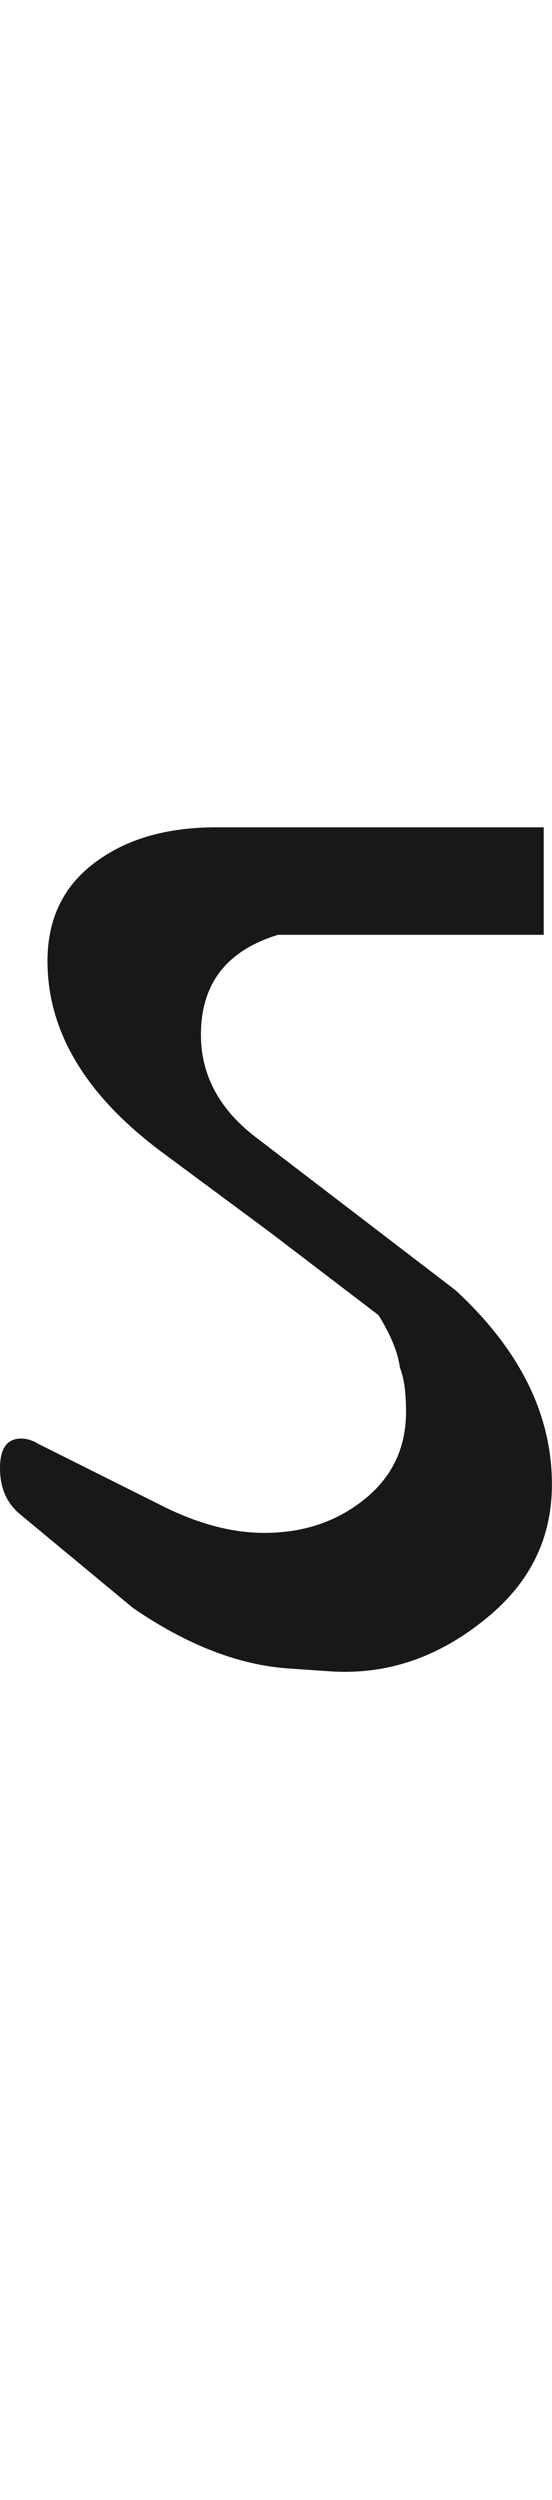<?xml version="1.0" encoding="utf-8"?>
<!-- Generator: Adobe Illustrator 15.0.2, SVG Export Plug-In . SVG Version: 6.00 Build 0)  -->
<!DOCTYPE svg PUBLIC "-//W3C//DTD SVG 1.1//EN" "http://www.w3.org/Graphics/SVG/1.1/DTD/svg11.dtd">
<svg version="1.1" id="Ebene_1" xmlns="http://www.w3.org/2000/svg" xmlns:xlink="http://www.w3.org/1999/xlink" x="0px" y="0px"
	 width="6.266px" height="28.35px" viewBox="0 0 6.266 28.35" enable-background="new 0 0 6.266 28.35" xml:space="preserve">
<path fill="#1A171B" d="M5.172,14.632l-2.266-1.734c-0.416-0.317-0.625-0.706-0.625-1.164c0-0.578,0.291-0.955,0.875-1.133h3.016
	V9.382H2.484C1.947,9.377,1.505,9.492,1.156,9.726c-0.411,0.271-0.617,0.661-0.617,1.172c0,0.803,0.435,1.526,1.305,2.172
	l1.234,0.914l1.219,0.93c0.141,0.229,0.221,0.426,0.242,0.594c0.047,0.115,0.07,0.281,0.07,0.5c0,0.422-0.166,0.76-0.5,1.016
	C3.802,17.262,3.432,17.383,3,17.383c-0.364,0-0.75-0.102-1.156-0.305l-1.406-0.703c-0.068-0.041-0.133-0.062-0.196-0.062
	C0.081,16.312,0,16.424,0,16.648s0.076,0.398,0.227,0.523l1.281,1.062c0.614,0.422,1.206,0.65,1.773,0.688l0.453,0.031
	c0.651,0.047,1.25-0.156,1.797-0.609c0.49-0.402,0.734-0.904,0.734-1.508C6.266,16.039,5.9,15.305,5.172,14.632"/>
<rect y="9.382" fill="none" width="6.266" height="9.571"/>
</svg>
